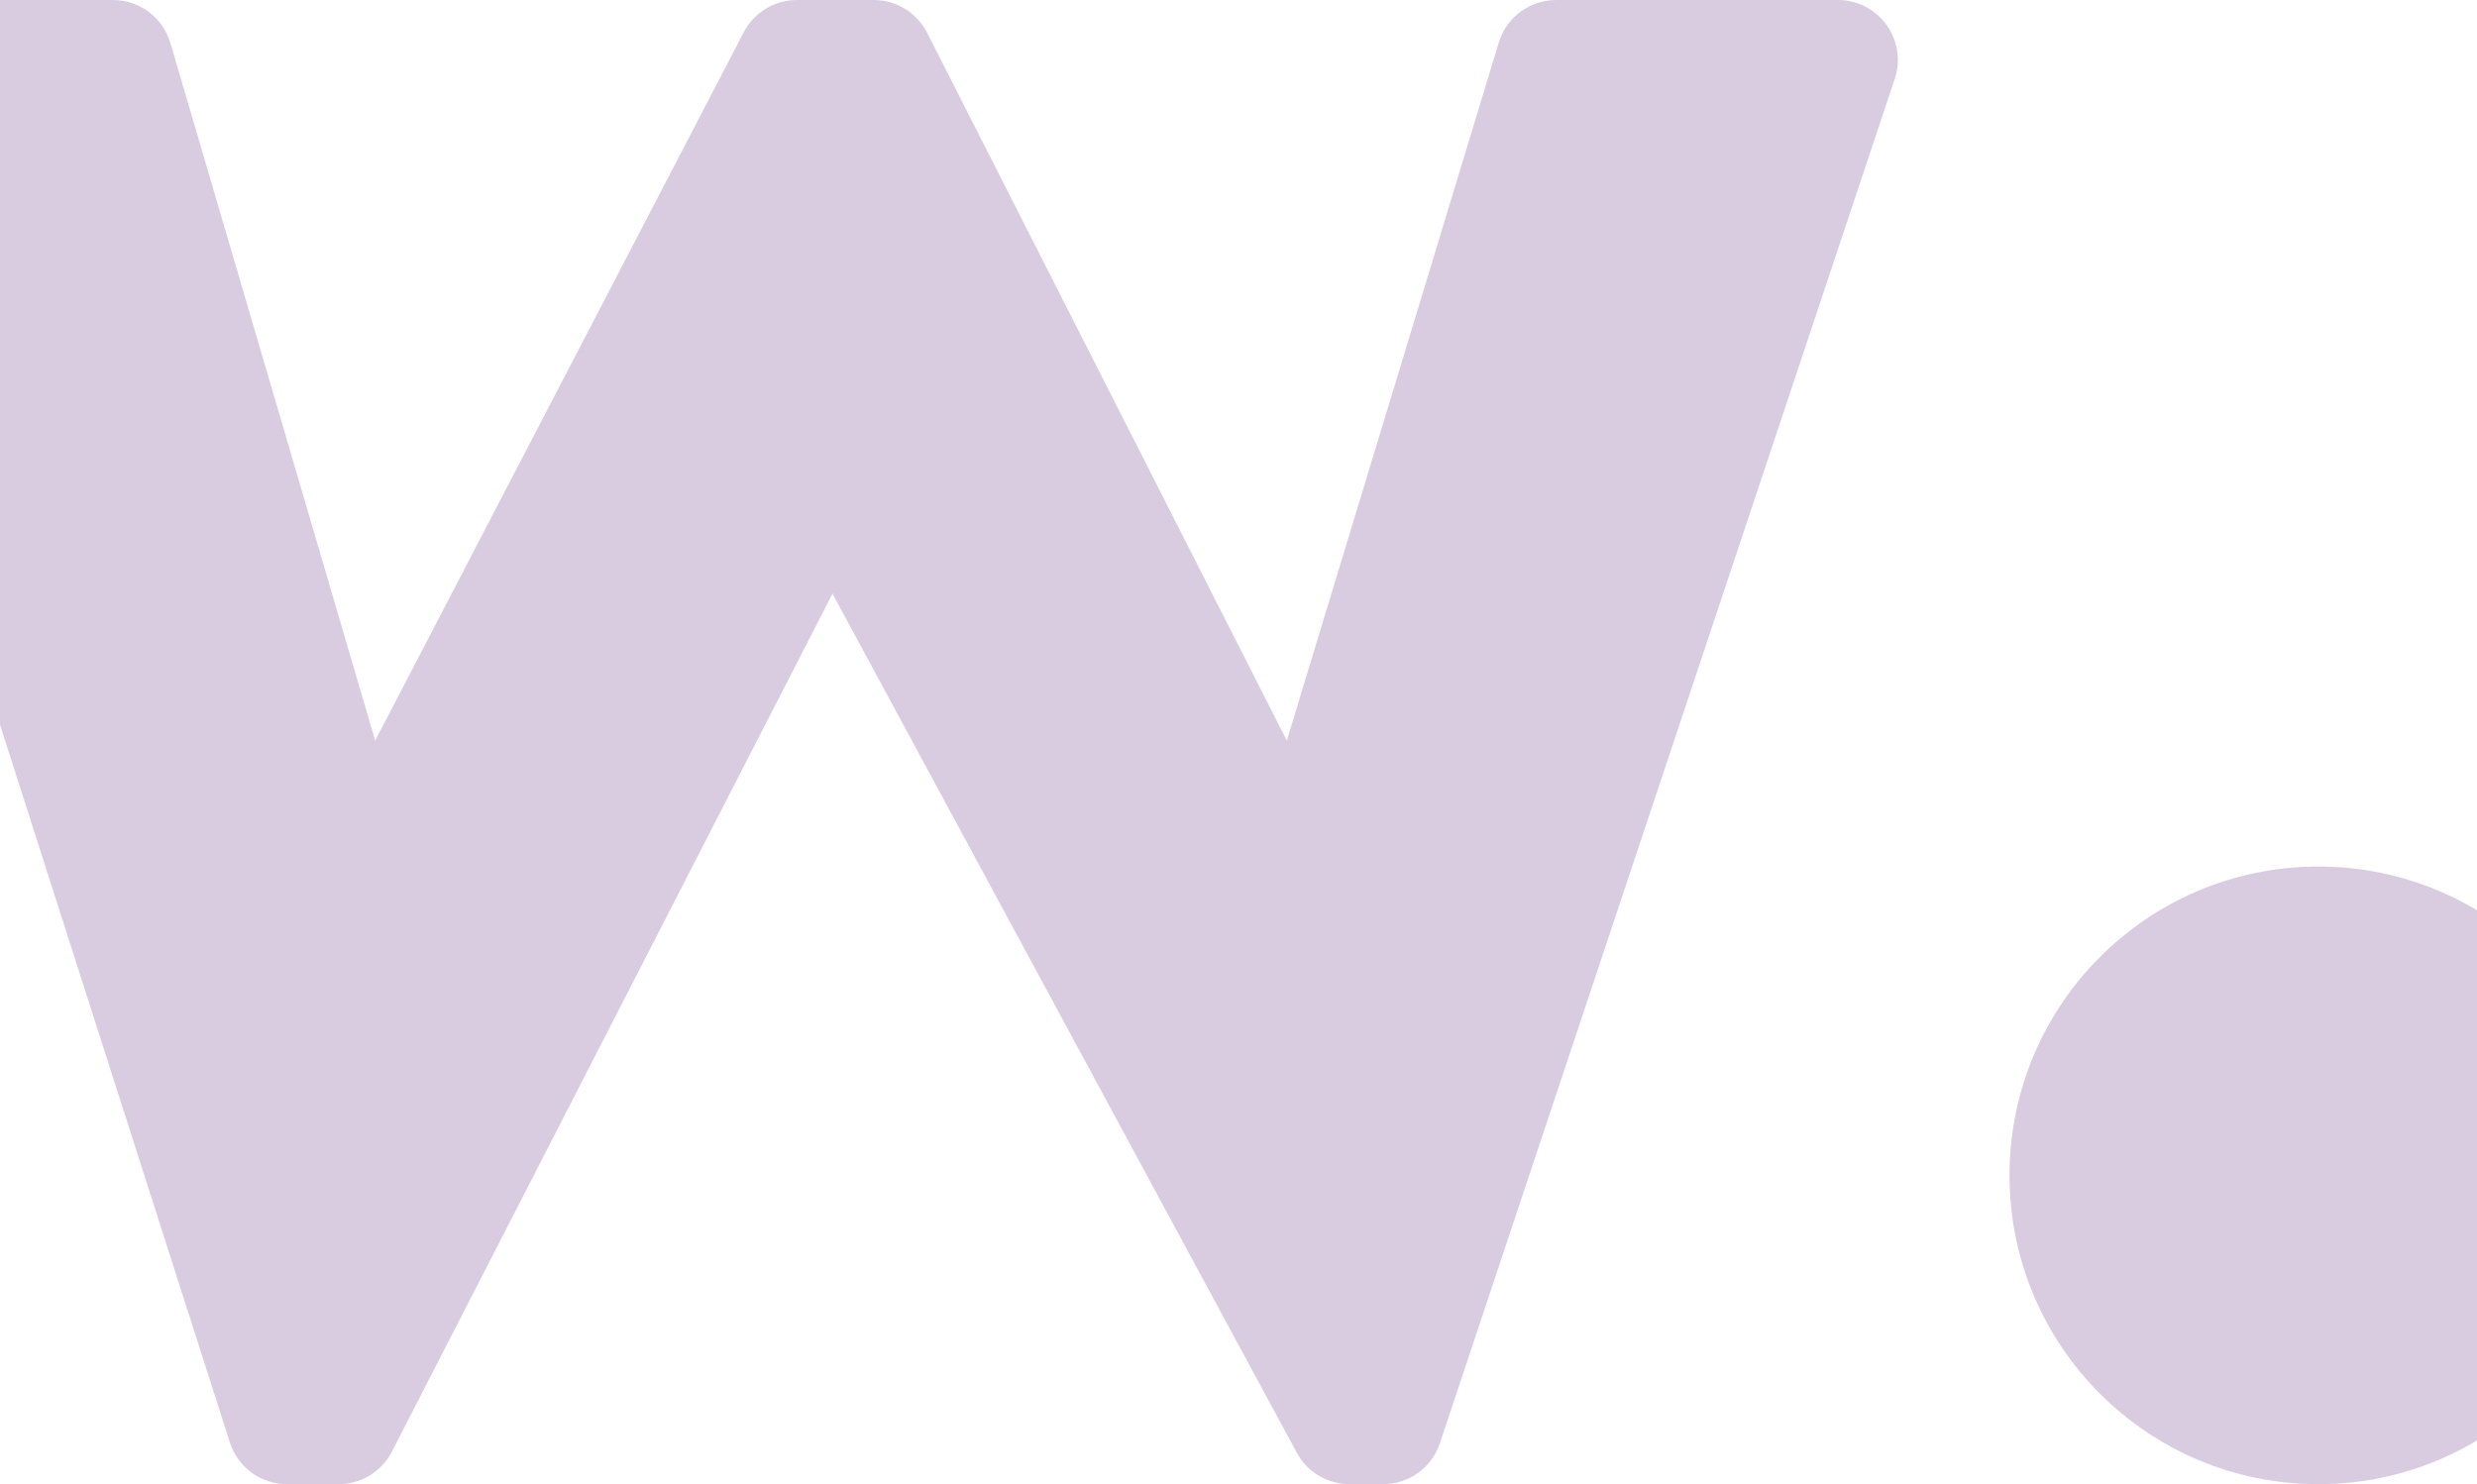 <svg width="826" height="495" viewBox="0 0 826 495" fill="none" xmlns="http://www.w3.org/2000/svg">
<path d="M37.637 0H-49.986C-63.537 0 -73.165 13.193 -69.033 26.099L76.659 481.099C79.311 489.381 87.01 495 95.706 495H112.897C120.395 495 127.264 490.806 130.689 484.135L277.61 198L432.44 484.508C435.933 490.972 442.689 495 450.036 495H461.195C469.804 495 477.446 489.491 480.169 481.325L631.835 26.325C636.152 13.374 626.513 0 612.862 0H518.939C510.131 0 502.361 5.762 499.802 14.189L429.11 247L309.169 10.94C305.758 4.228 298.867 0 291.339 0H265.75C258.29 0 251.45 4.152 248.007 10.77L125.11 247L56.827 14.367C54.327 5.85 46.513 0 37.637 0Z" fill="#44006D" fill-opacity="0.2"/>
<path d="M876.11 392C876.11 448.885 829.995 495 773.11 495C716.225 495 670.11 448.885 670.11 392C670.11 335.115 716.225 289 773.11 289C829.995 289 876.11 335.115 876.11 392Z" fill="#44006D" fill-opacity="0.2"/>
</svg>
